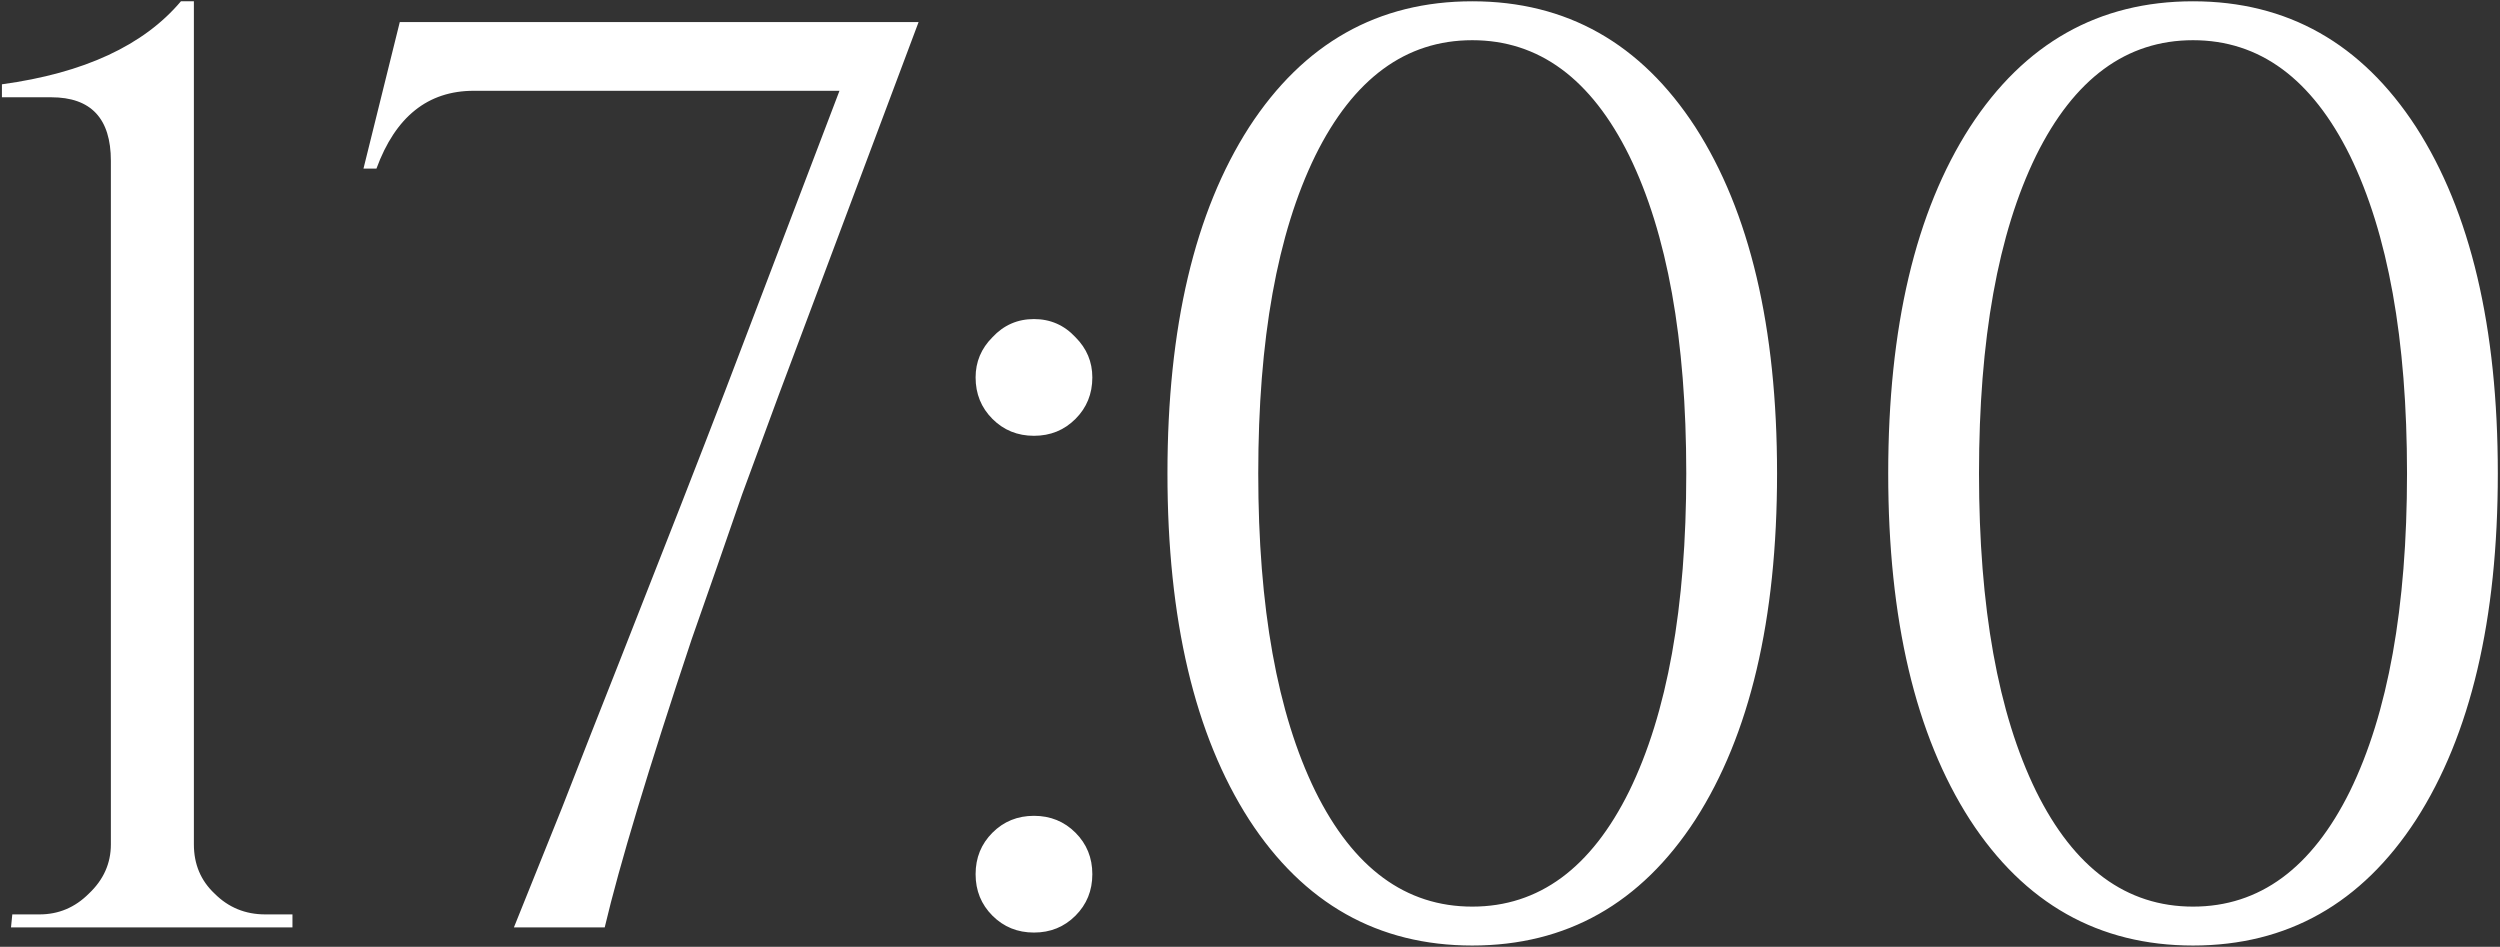 <?xml version="1.0" encoding="UTF-8"?> <svg xmlns="http://www.w3.org/2000/svg" width="771" height="292" viewBox="0 0 771 292" fill="none"><rect x="0" y="0" width="771" height="292" fill="#333333" stroke="none"/><path d="M90.194 286H3.394L3.794 282H12.194C18.06 282 23.127 279.867 27.394 275.6C31.927 271.333 34.194 266.267 34.194 260.4V49.6C34.194 36.533 28.06 30 15.794 30H0.594V26C25.927 22.533 44.327 14 55.794 0.4H59.794V260.4C59.794 266.533 61.927 271.6 66.194 275.6C70.46 279.867 75.66 282 81.794 282H90.194V286ZM112.094 52L123.294 6.8H283.294L240.094 122C237.16 130 233.427 140.133 228.894 152.4C223.56 167.867 218.36 182.8 213.294 197.2C199.96 237.2 191.027 266.8 186.494 286H158.494C163.294 274 168.227 261.733 173.294 249.2C179.427 233.467 185.294 218.533 190.894 204.4C205.294 167.867 216.227 139.867 223.694 120.4L258.894 28H146.094C131.96 28 121.96 36 116.094 52H112.094ZM318.875 134.4C313.808 134.4 309.542 132.667 306.075 129.2C302.608 125.733 300.875 121.467 300.875 116.4C300.875 111.6 302.608 107.467 306.075 104C309.542 100.267 313.808 98.4 318.875 98.4C323.942 98.4 328.208 100.267 331.675 104C335.142 107.467 336.875 111.6 336.875 116.4C336.875 121.467 335.142 125.733 331.675 129.2C328.208 132.667 323.942 134.4 318.875 134.4ZM318.875 287.6C313.808 287.6 309.542 285.867 306.075 282.4C302.608 278.933 300.875 274.667 300.875 269.6C300.875 264.533 302.608 260.267 306.075 256.8C309.542 253.333 313.808 251.6 318.875 251.6C323.942 251.6 328.208 253.333 331.675 256.8C335.142 260.267 336.875 264.533 336.875 269.6C336.875 274.667 335.142 278.933 331.675 282.4C328.208 285.867 323.942 287.6 318.875 287.6ZM454.044 0.4C483.11 0.4 506.044 13.333 522.844 39.2C539.644 65.333 548.044 100.933 548.044 146C548.044 191.067 539.644 226.667 522.844 252.8C506.044 278.667 483.11 291.6 454.044 291.6C424.977 291.6 402.044 278.667 385.244 252.8C368.444 226.667 360.044 191.067 360.044 146C360.044 100.933 368.444 65.333 385.244 39.2C402.044 13.333 424.977 0.4 454.044 0.4ZM454.044 12.4C433.51 12.4 417.377 24.267 405.644 48C393.91 72 388.044 104.667 388.044 146C388.044 187.333 393.91 220 405.644 244C417.377 267.733 433.51 279.6 454.044 279.6C474.577 279.6 490.71 267.733 502.444 244C514.177 220 520.044 187.333 520.044 146C520.044 104.667 514.177 72 502.444 48C490.71 24.267 474.577 12.4 454.044 12.4ZM676.325 0.4C705.392 0.4 728.325 13.333 745.125 39.2C761.925 65.333 770.325 100.933 770.325 146C770.325 191.067 761.925 226.667 745.125 252.8C728.325 278.667 705.392 291.6 676.325 291.6C647.258 291.6 624.325 278.667 607.525 252.8C590.725 226.667 582.325 191.067 582.325 146C582.325 100.933 590.725 65.333 607.525 39.2C624.325 13.333 647.258 0.4 676.325 0.4ZM676.325 12.4C655.792 12.4 639.658 24.267 627.925 48C616.192 72 610.325 104.667 610.325 146C610.325 187.333 616.192 220 627.925 244C639.658 267.733 655.792 279.6 676.325 279.6C696.858 279.6 712.992 267.733 724.725 244C736.458 220 742.325 187.333 742.325 146C742.325 104.667 736.458 72 724.725 48C712.992 24.267 696.858 12.4 676.325 12.4Z" fill="white"></path></svg> 